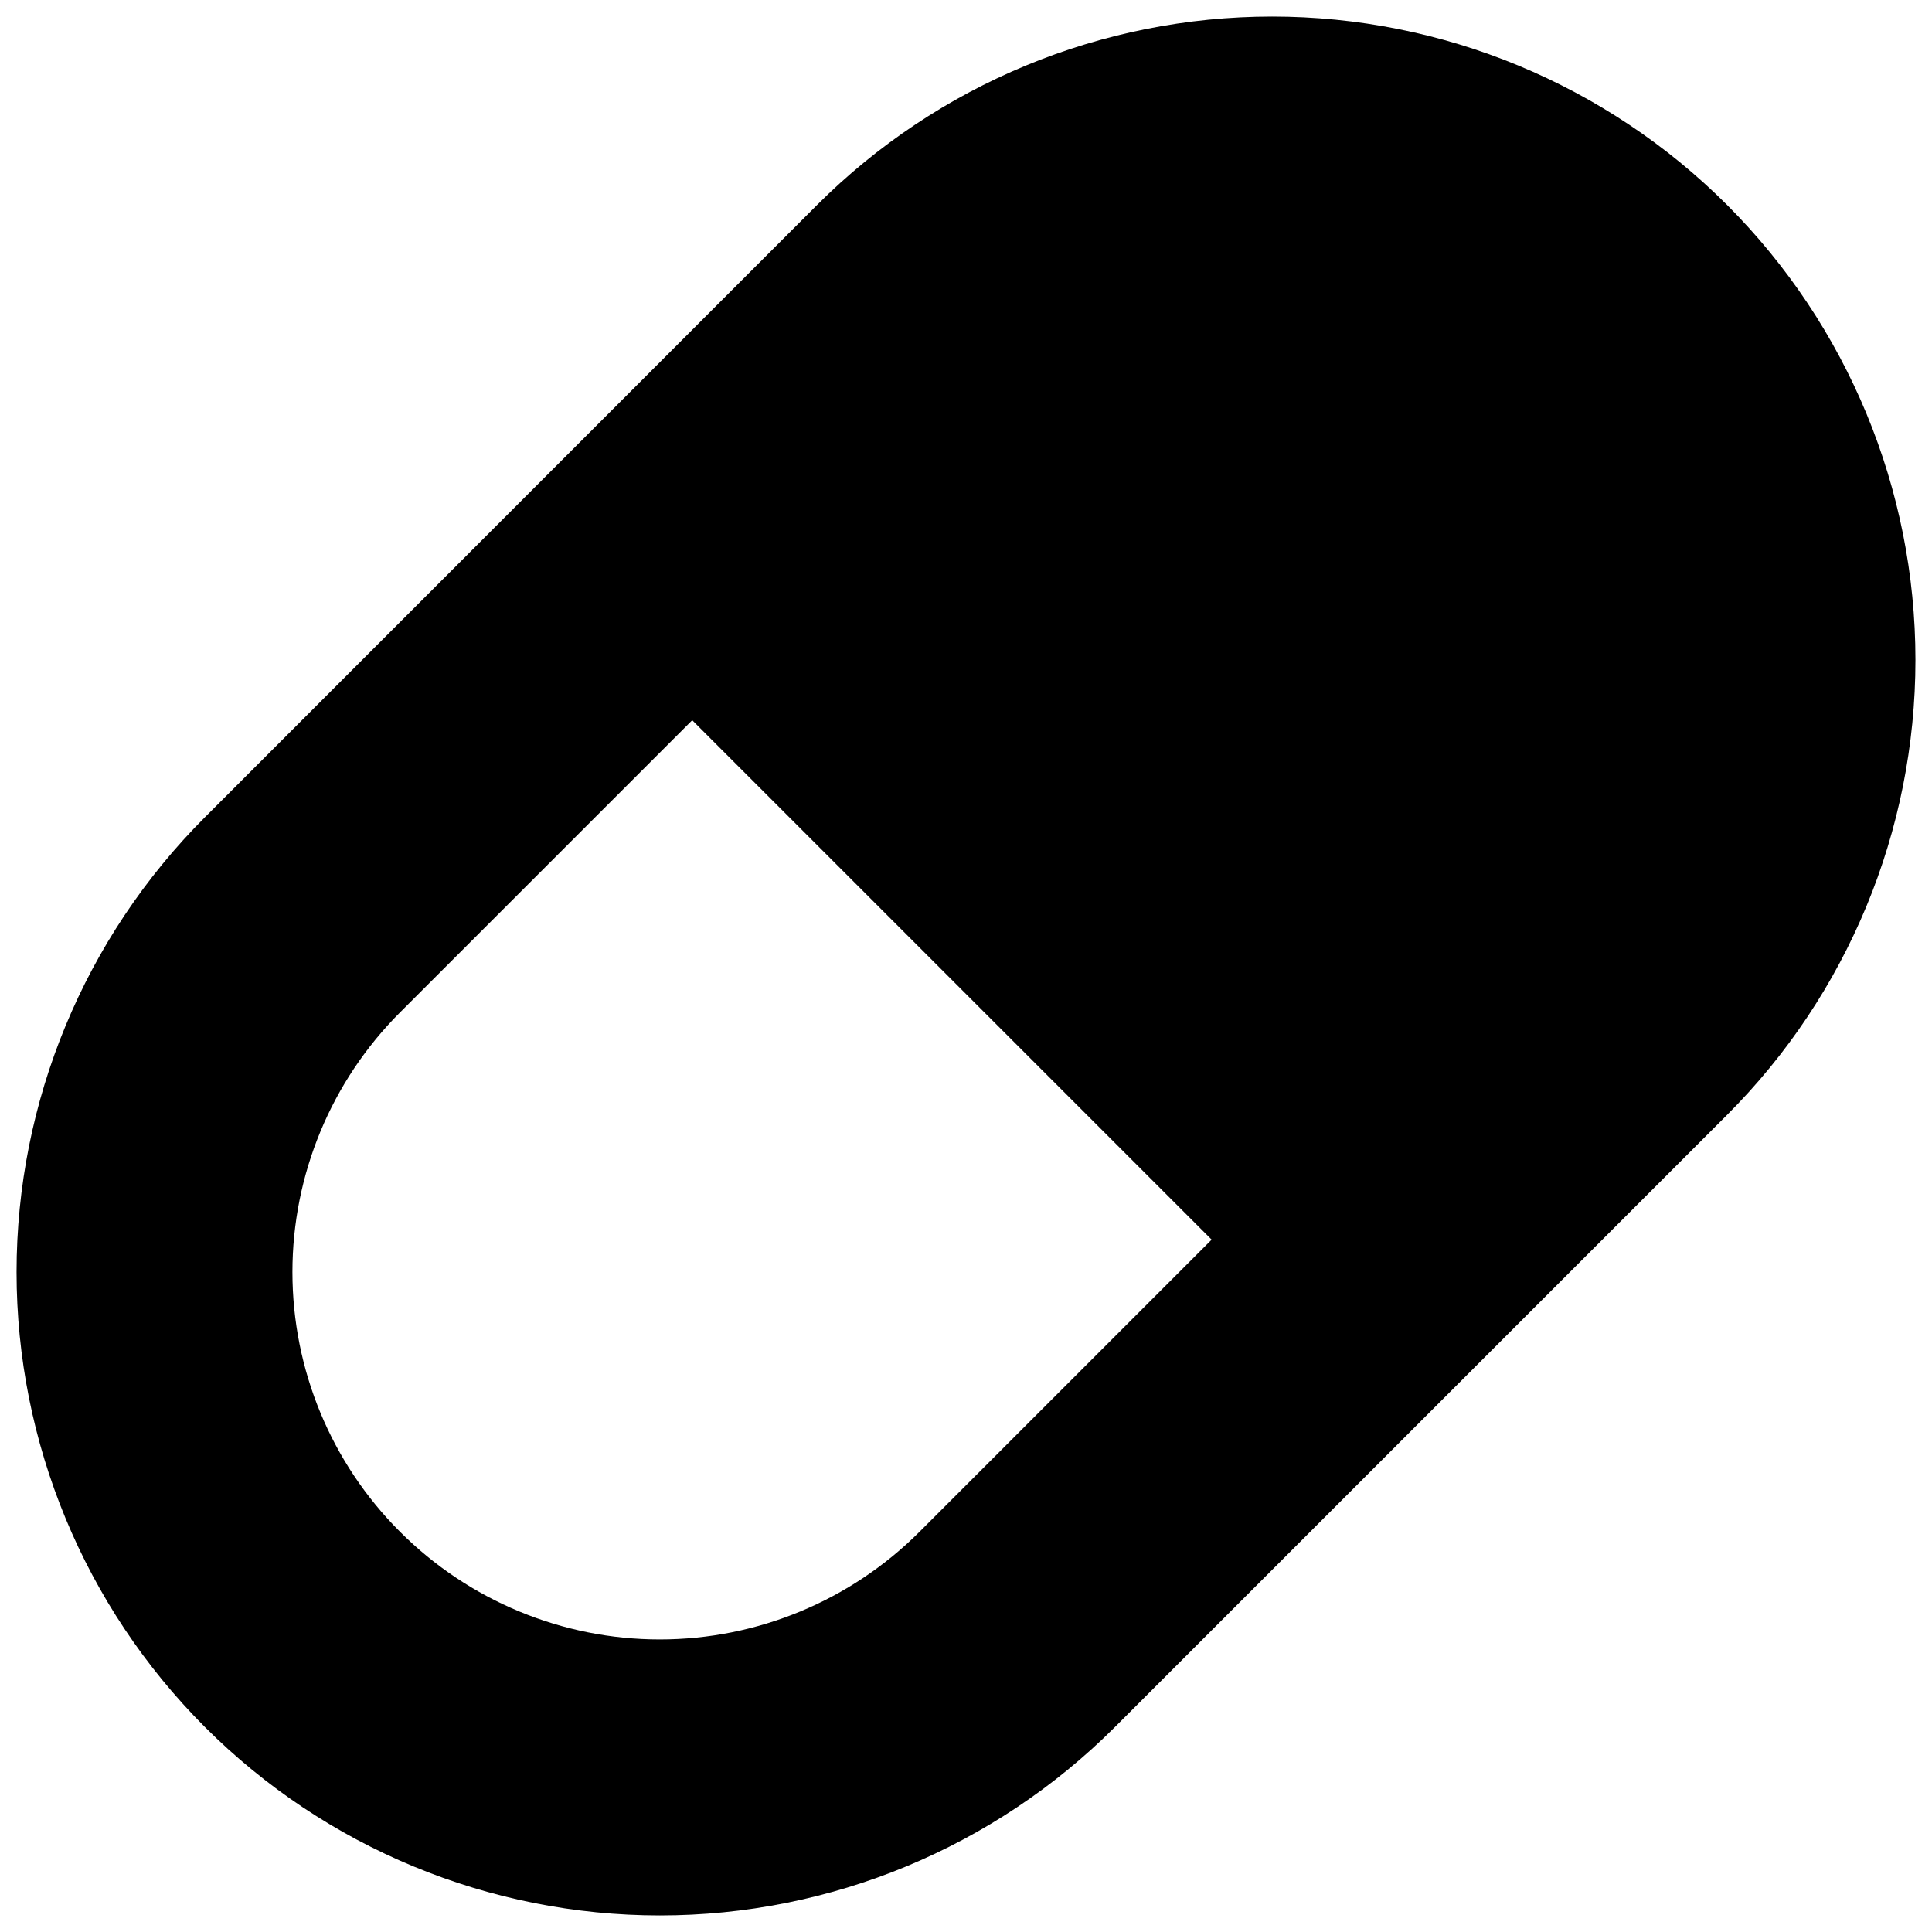 <svg xmlns="http://www.w3.org/2000/svg" fill="none" viewBox="0 0 14 14" id="Tablet-Capsule--Streamline-Core"><desc>Tablet Capsule Streamline Icon: https://streamlinehq.com</desc><g id="tablet-capsule--health-medical-hospital-medicine-capsule-tablet"><path id="Union" fill="#000000" fill-rule="evenodd" d="M5.016 5.219 2.899 7.336c-0.499 0.499 -0.78 1.176 -0.78 1.882 0 0.706 0.28 1.383 0.78 1.882 0.499 0.499 1.176 0.78 1.882 0.78s1.383 -0.281 1.882 -0.78l2.117 -2.117 -3.765 -3.765ZM9.218 0.12c-1.236 0 -2.422 0.491 -3.297 1.365L1.485 5.922C0.611 6.796 0.12 7.982 0.12 9.218c0 1.236 0.491 2.422 1.365 3.297 0.874 0.874 2.06 1.365 3.297 1.365s2.422 -0.491 3.297 -1.365l4.436 -4.436c0.874 -0.874 1.365 -2.06 1.365 -3.297s-0.491 -2.422 -1.365 -3.297C11.64 0.611 10.455 0.12 9.218 0.12Z" clip-rule="evenodd" stroke-width="1"></path></g></svg>